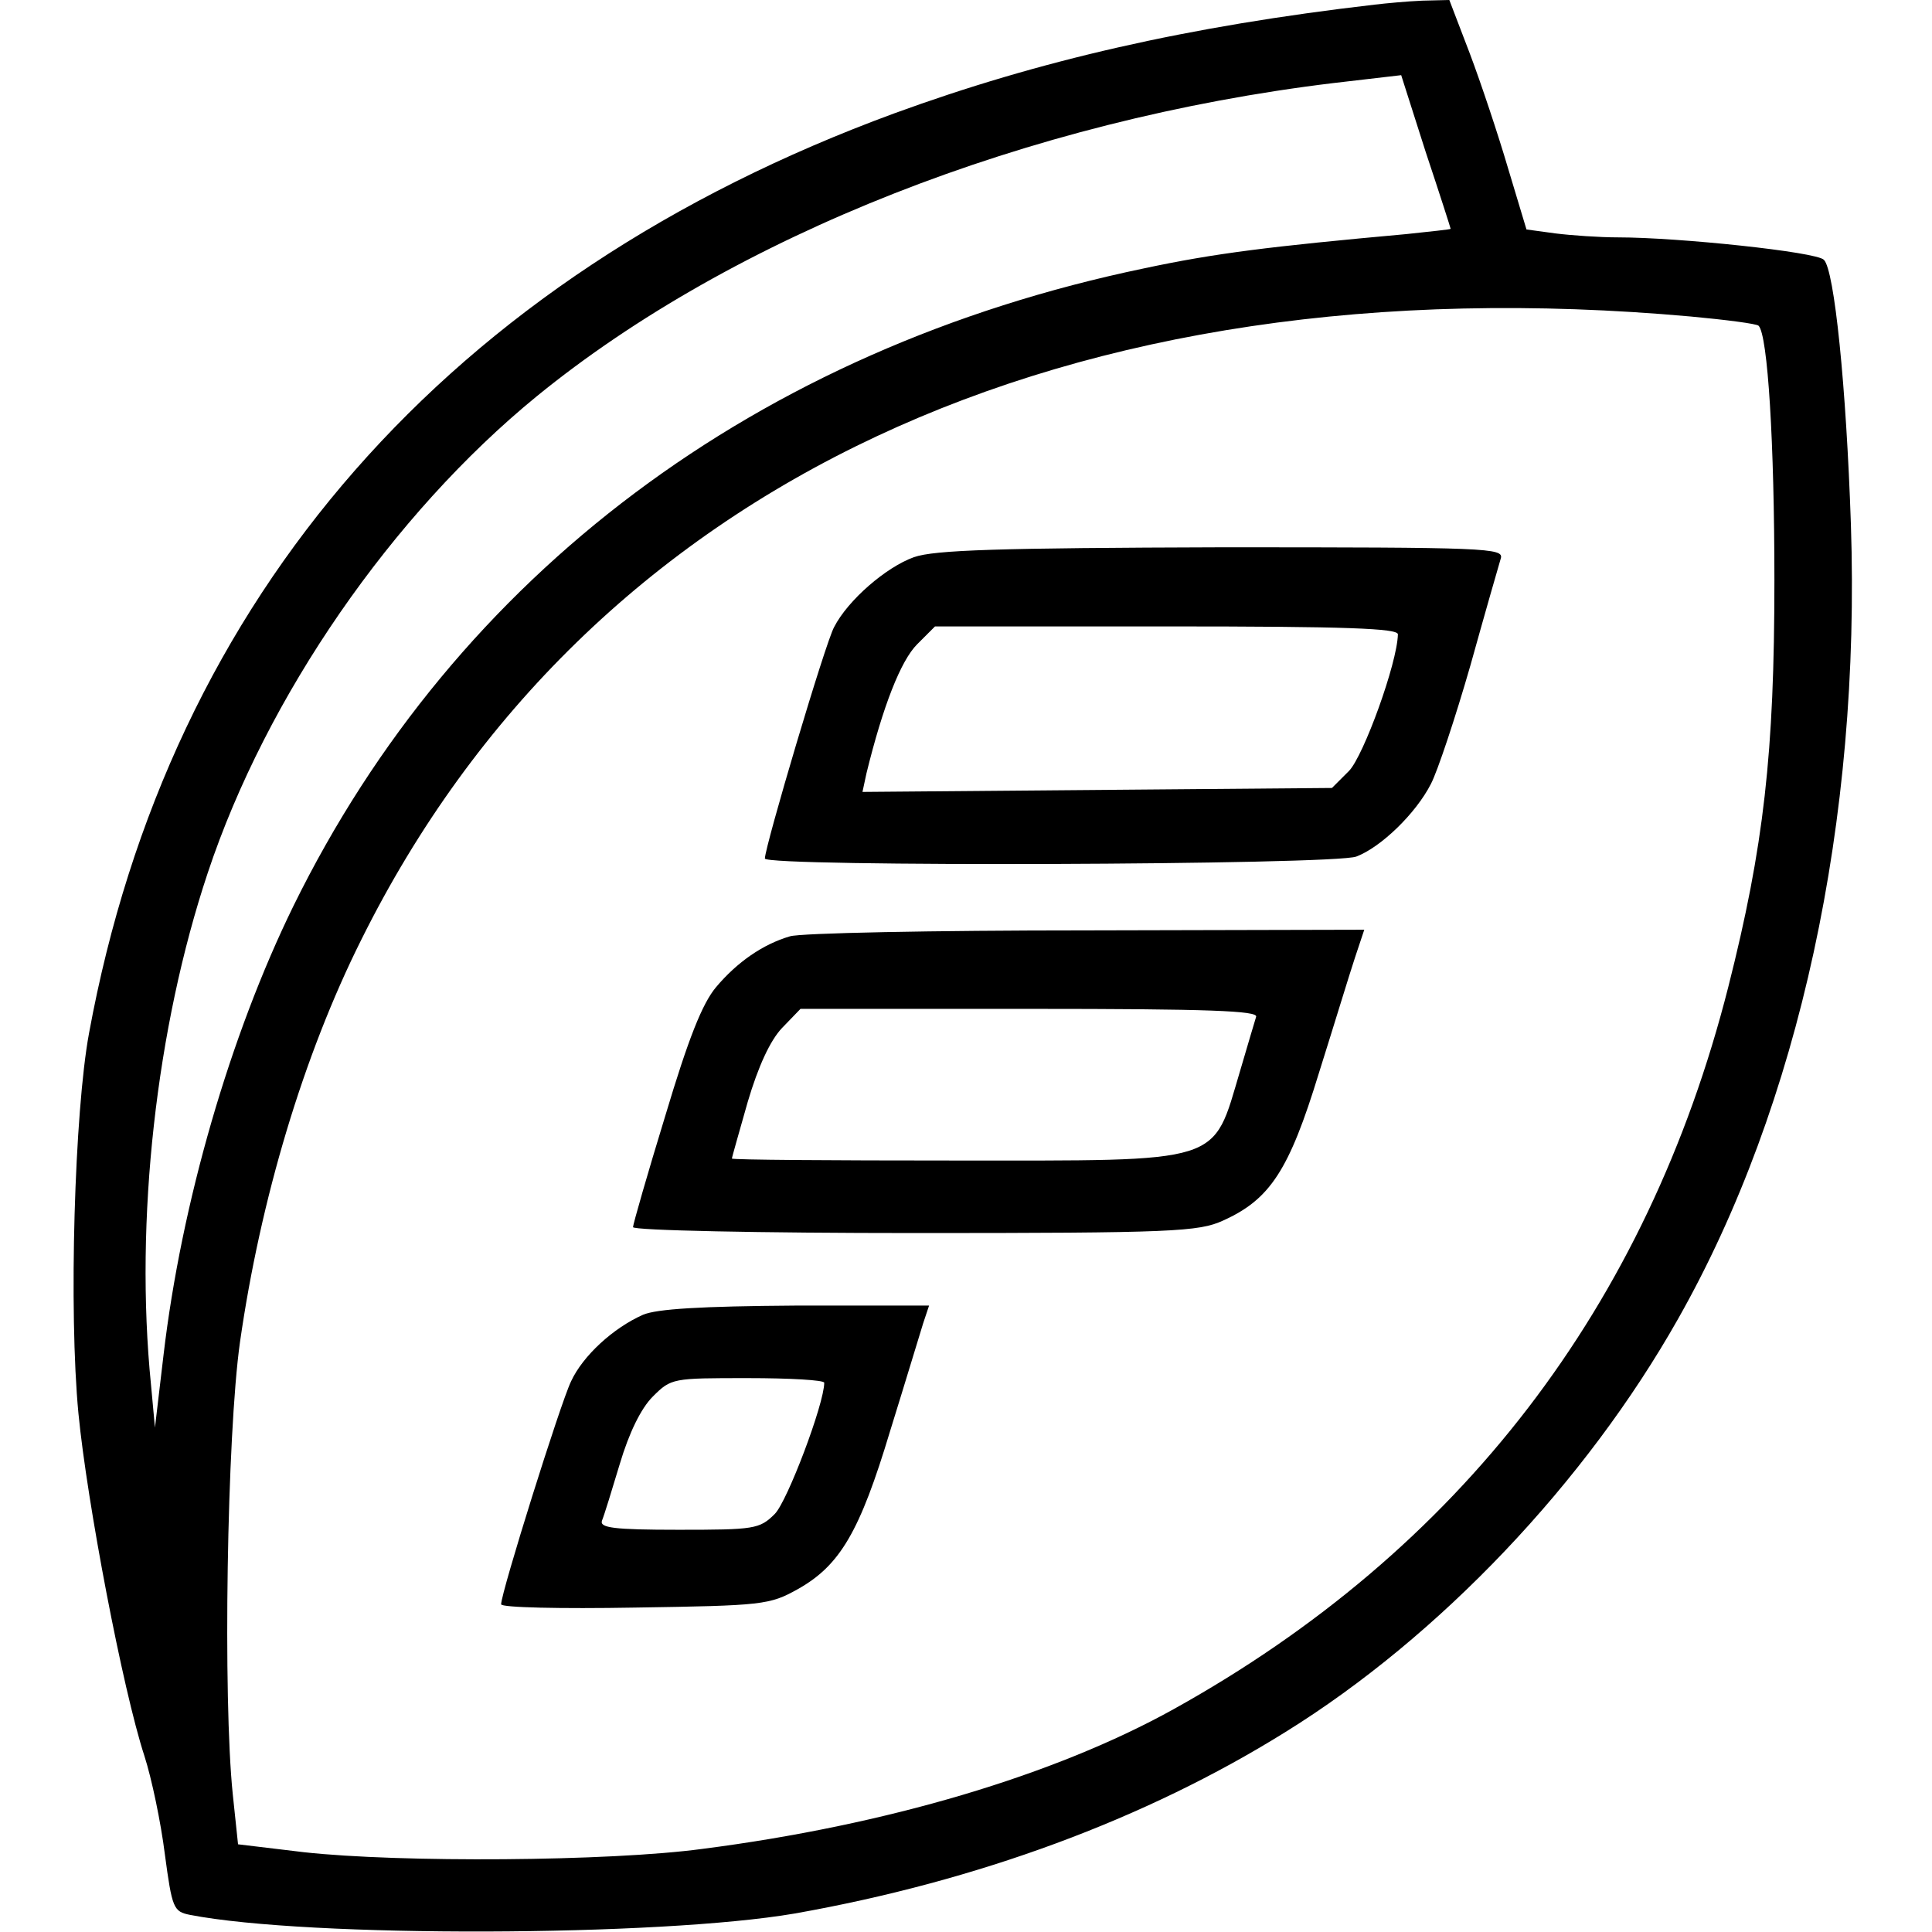 <?xml version="1.0" standalone="no"?>
<!DOCTYPE svg PUBLIC "-//W3C//DTD SVG 20010904//EN"
 "http://www.w3.org/TR/2001/REC-SVG-20010904/DTD/svg10.dtd">
<svg version="1.0" xmlns="http://www.w3.org/2000/svg"
 width="293pt" height="293pt" viewBox="0 0 293 293"
 preserveAspectRatio="xMidYMid meet">
<g transform="translate(0,293) scale(0.1,-0.1)"
fill="#000000" stroke="none">
<path d="M2085 2923 c-285 -33 -510 -85 -729 -165 -675 -248 -1099 -731 -1221
-1395 -22 -119 -31 -421 -16 -577 13 -134 67 -418 100 -519 11 -34 25 -101 31
-149 11 -82 13 -87 38 -92 180 -35 713 -33 917 2 277 49 532 143 744 275 234
145 456 379 596 627 184 325 277 756 262 1205 -7 208 -25 386 -41 401 -11 12
-221 34 -312 34 -28 0 -71 3 -95 6 l-44 6 -28 93 c-15 51 -41 129 -58 174
l-31 81 -41 -1 c-23 -1 -55 -4 -72 -6z m115 -340 c0 -1 -30 -4 -67 -8 -209
-19 -290 -29 -398 -52 -586 -122 -1043 -464 -1290 -967 -96 -196 -170 -451
-197 -681 l-13 -110 -6 65 c-25 249 8 542 86 776 89 268 280 544 499 723 298
243 745 419 1208 475 l103 12 37 -116 c21 -63 38 -116 38 -117z m364 -133 c54
-5 100 -11 103 -14 14 -14 24 -178 24 -386 0 -262 -16 -404 -70 -617 -123
-484 -407 -854 -841 -1095 -180 -100 -435 -176 -715 -212 -141 -19 -459 -21
-604 -5 l-100 12 -8 76 c-15 145 -9 544 11 686 31 216 96 434 184 610 343 690
1068 1030 2016 945z"/>
<path d="M1386 2085 c-42 -15 -100 -65 -121 -106 -13 -23 -105 -333 -105 -351
0 -13 864 -10 897 3 37 14 90 65 113 110 10 19 37 100 60 180 22 79 43 152 46
162 5 16 -20 17 -423 17 -338 -1 -436 -4 -467 -15z m734 -117 c-1 -44 -52
-184 -74 -207 l-26 -26 -356 -3 -356 -3 6 28 c25 102 52 171 77 196 l27 27
351 0 c274 0 351 -3 351 -12z"/>
<path d="M1198 1510 c-41 -12 -80 -39 -112 -77 -21 -25 -42 -78 -77 -195 -27
-88 -49 -165 -49 -169 0 -5 192 -9 428 -9 391 0 430 2 467 19 71 32 100 76
145 223 23 73 47 152 55 176 l14 42 -422 -1 c-232 0 -434 -4 -449 -9z m707
-122 c-2 -7 -13 -43 -24 -81 -43 -144 -21 -137 -436 -137 -184 0 -335 1 -335
3 0 2 11 40 24 86 16 54 34 93 52 112 l28 29 348 0 c273 0 346 -3 343 -12z"/>
<path d="M975 936 c-45 -20 -91 -62 -109 -101 -16 -33 -106 -320 -106 -338 0
-5 91 -7 203 -5 194 3 204 4 247 28 64 36 94 87 140 240 23 74 45 147 50 163
l9 27 -202 0 c-144 -1 -211 -5 -232 -14z m275 -103 c0 -32 -56 -180 -75 -199
-23 -23 -31 -24 -146 -24 -99 0 -120 3 -116 14 3 7 15 46 27 86 14 47 32 84
50 102 28 28 30 28 144 28 64 0 116 -3 116 -7z"/>
</g>
</svg>
